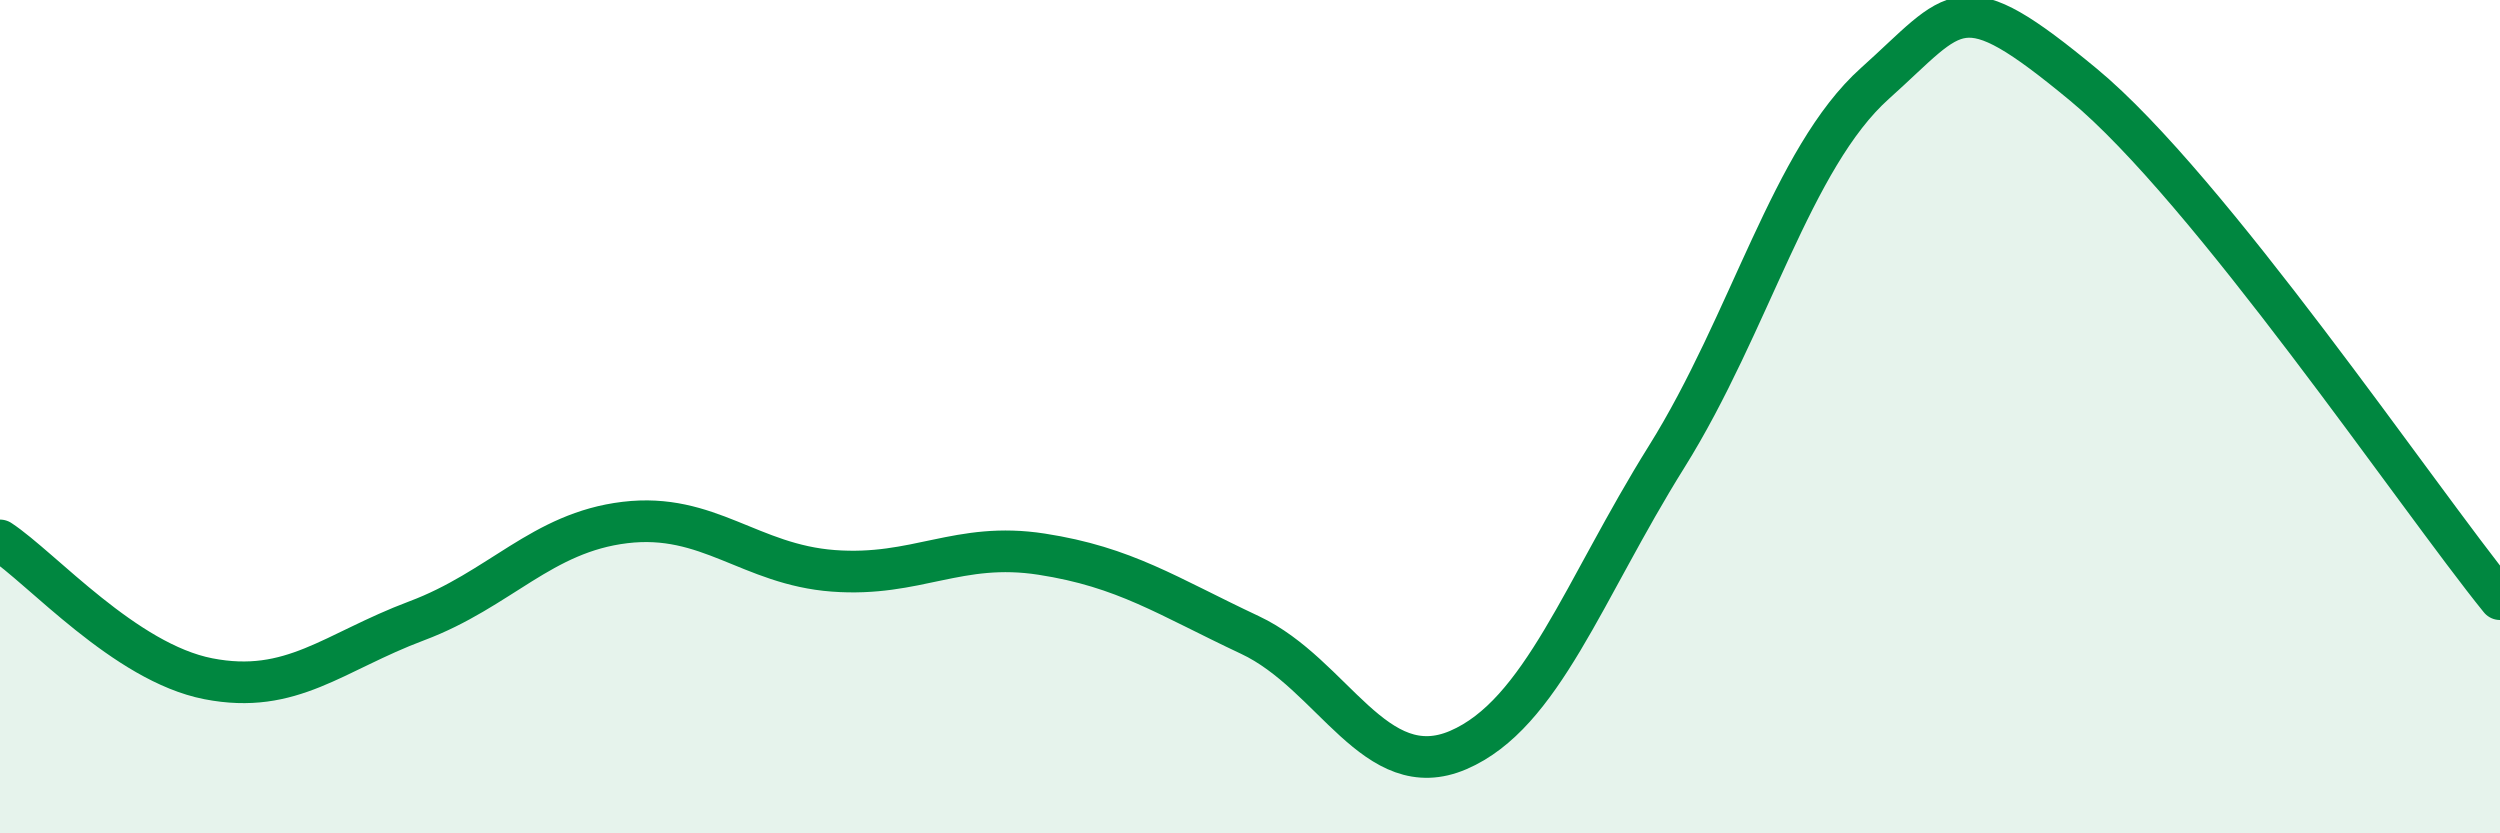
    <svg width="60" height="20" viewBox="0 0 60 20" xmlns="http://www.w3.org/2000/svg">
      <path
        d="M 0,12.97 C 1,13.63 3,15.9 5,16.29 C 7,16.68 8,15.65 10,14.9 C 12,14.15 13,12.78 15,12.54 C 17,12.3 18,13.55 20,13.7 C 22,13.85 23,12.99 25,13.3 C 27,13.61 28,14.3 30,15.24 C 32,16.18 33,18.86 35,18 C 37,17.14 38,14.16 40,10.96 C 42,7.76 43,3.79 45,2 C 47,0.21 47,-0.45 50,2.03 C 53,4.51 58,11.91 60,14.38L60 20L0 20Z"
        fill="#008740"
        opacity="0.1"
        stroke-linecap="round"
        stroke-linejoin="round"
      />
      <path
        d="M 0,12.97 C 1,13.63 3,15.9 5,16.29 C 7,16.68 8,15.65 10,14.9 C 12,14.15 13,12.78 15,12.54 C 17,12.3 18,13.55 20,13.7 C 22,13.85 23,12.99 25,13.3 C 27,13.61 28,14.3 30,15.24 C 32,16.18 33,18.86 35,18 C 37,17.14 38,14.16 40,10.96 C 42,7.76 43,3.79 45,2 C 47,0.21 47,-0.45 50,2.03 C 53,4.51 58,11.91 60,14.38"
        stroke="#008740"
        stroke-width="1"
        fill="none"
        stroke-linecap="round"
        stroke-linejoin="round"
      />
    </svg>
  